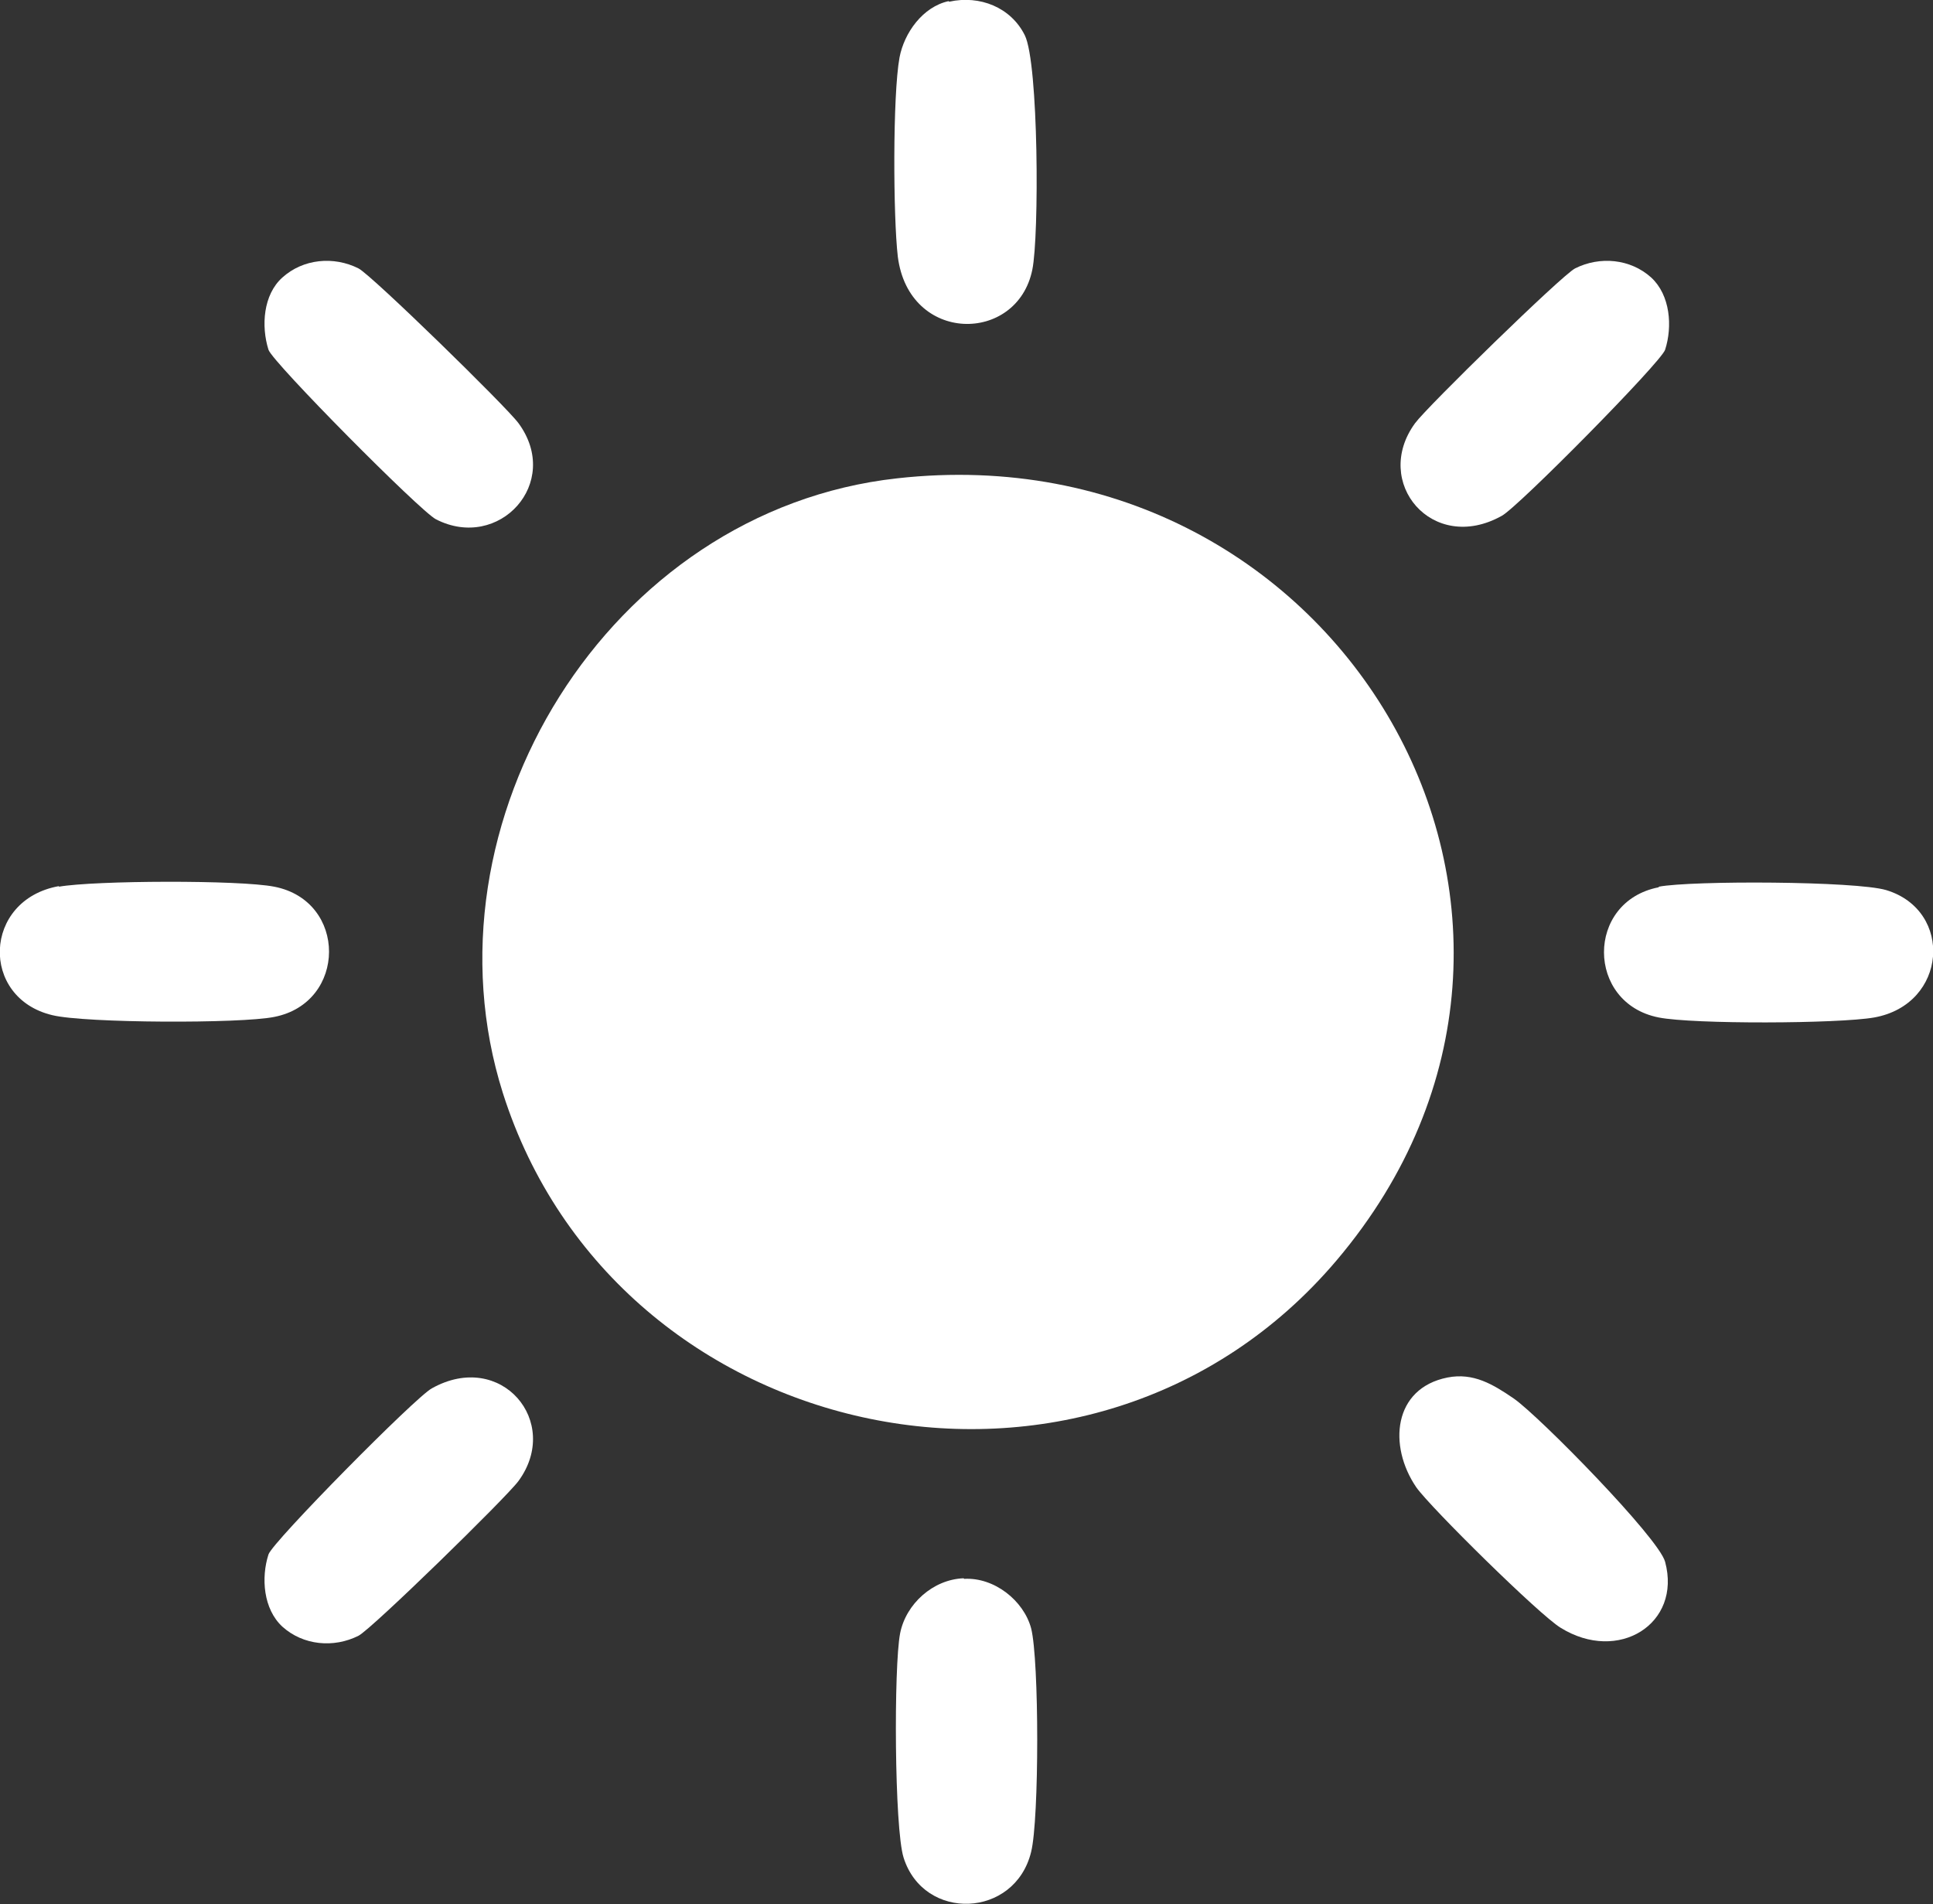 <svg width="68" height="67" viewBox="0 0 68 67" fill="none" xmlns="http://www.w3.org/2000/svg">
<rect x="0" y="0" width="68" height="67" fill="#333333" stroke="none"/>
<g clip-path="url(#clip0_139_20969)">
<path d="M31.563 16.83C47.182 15.089 57.195 32.339 47.019 44.347C38.387 54.533 21.672 50.991 17.691 38.463C14.685 28.957 21.387 17.951 31.563 16.83Z" fill="white"/>
<path d="M33.391 0.06C34.467 -0.18 35.564 0.26 36.051 1.241C36.539 2.221 36.559 8.305 36.316 9.486C35.788 12.107 31.969 12.107 31.583 9.025C31.421 7.624 31.4 3.362 31.644 2.021C31.807 1.161 32.456 0.24 33.37 0.04L33.391 0.06Z" fill="white"/>
<path d="M2.072 31.199C3.331 30.978 8.429 30.958 9.648 31.199C12.227 31.699 12.207 35.281 9.648 35.781C8.47 36.021 3.006 36.001 1.848 35.721C-0.711 35.121 -0.609 31.659 2.072 31.179V31.199Z" fill="white"/>
<path d="M58.353 31.199C59.511 30.979 65.279 30.999 66.355 31.319C68.731 32.039 68.508 35.341 65.929 35.801C64.669 36.022 59.571 36.042 58.353 35.801C55.794 35.301 55.773 31.719 58.353 31.219V31.199Z" fill="white"/>
<path d="M33.918 55.553C34.974 55.493 36.01 56.314 36.274 57.294C36.559 58.415 36.559 64.018 36.274 65.159C35.706 67.5 32.496 67.62 31.786 65.359C31.461 64.318 31.44 58.635 31.664 57.474C31.867 56.434 32.822 55.573 33.898 55.533L33.918 55.553Z" fill="white"/>
<path d="M50.919 48.469C51.833 48.289 52.523 48.709 53.254 49.209C54.148 49.83 58.352 54.112 58.576 54.953C59.165 57.134 56.931 58.535 54.9 57.274C54.168 56.834 50.33 53.051 49.822 52.331C48.827 50.87 49.01 48.849 50.919 48.469Z" fill="white"/>
<path d="M9.932 9.766C10.663 9.105 11.74 9.005 12.613 9.445C13.08 9.686 17.813 14.308 18.239 14.889C19.783 16.99 17.549 19.411 15.335 18.271C14.786 17.991 9.587 12.747 9.445 12.307C9.181 11.467 9.262 10.366 9.932 9.766Z" fill="white"/>
<path d="M58.088 9.766C58.759 10.386 58.84 11.487 58.576 12.307C58.434 12.747 53.397 17.851 52.828 18.151C50.391 19.512 48.258 16.97 49.781 14.889C50.208 14.308 54.94 9.686 55.407 9.445C56.281 9.005 57.357 9.105 58.088 9.766Z" fill="white"/>
<path d="M9.932 57.234C9.262 56.614 9.181 55.513 9.445 54.693C9.587 54.252 14.624 49.149 15.193 48.849C17.63 47.488 19.762 50.03 18.239 52.111C17.813 52.691 13.08 57.314 12.613 57.554C11.74 57.995 10.663 57.895 9.932 57.234Z" fill="white"/>
</g>
<defs>
<clipPath id="clip0_139_20969">
<rect width="68" height="67" fill="white"/>
</clipPath>
</defs>
</svg>
